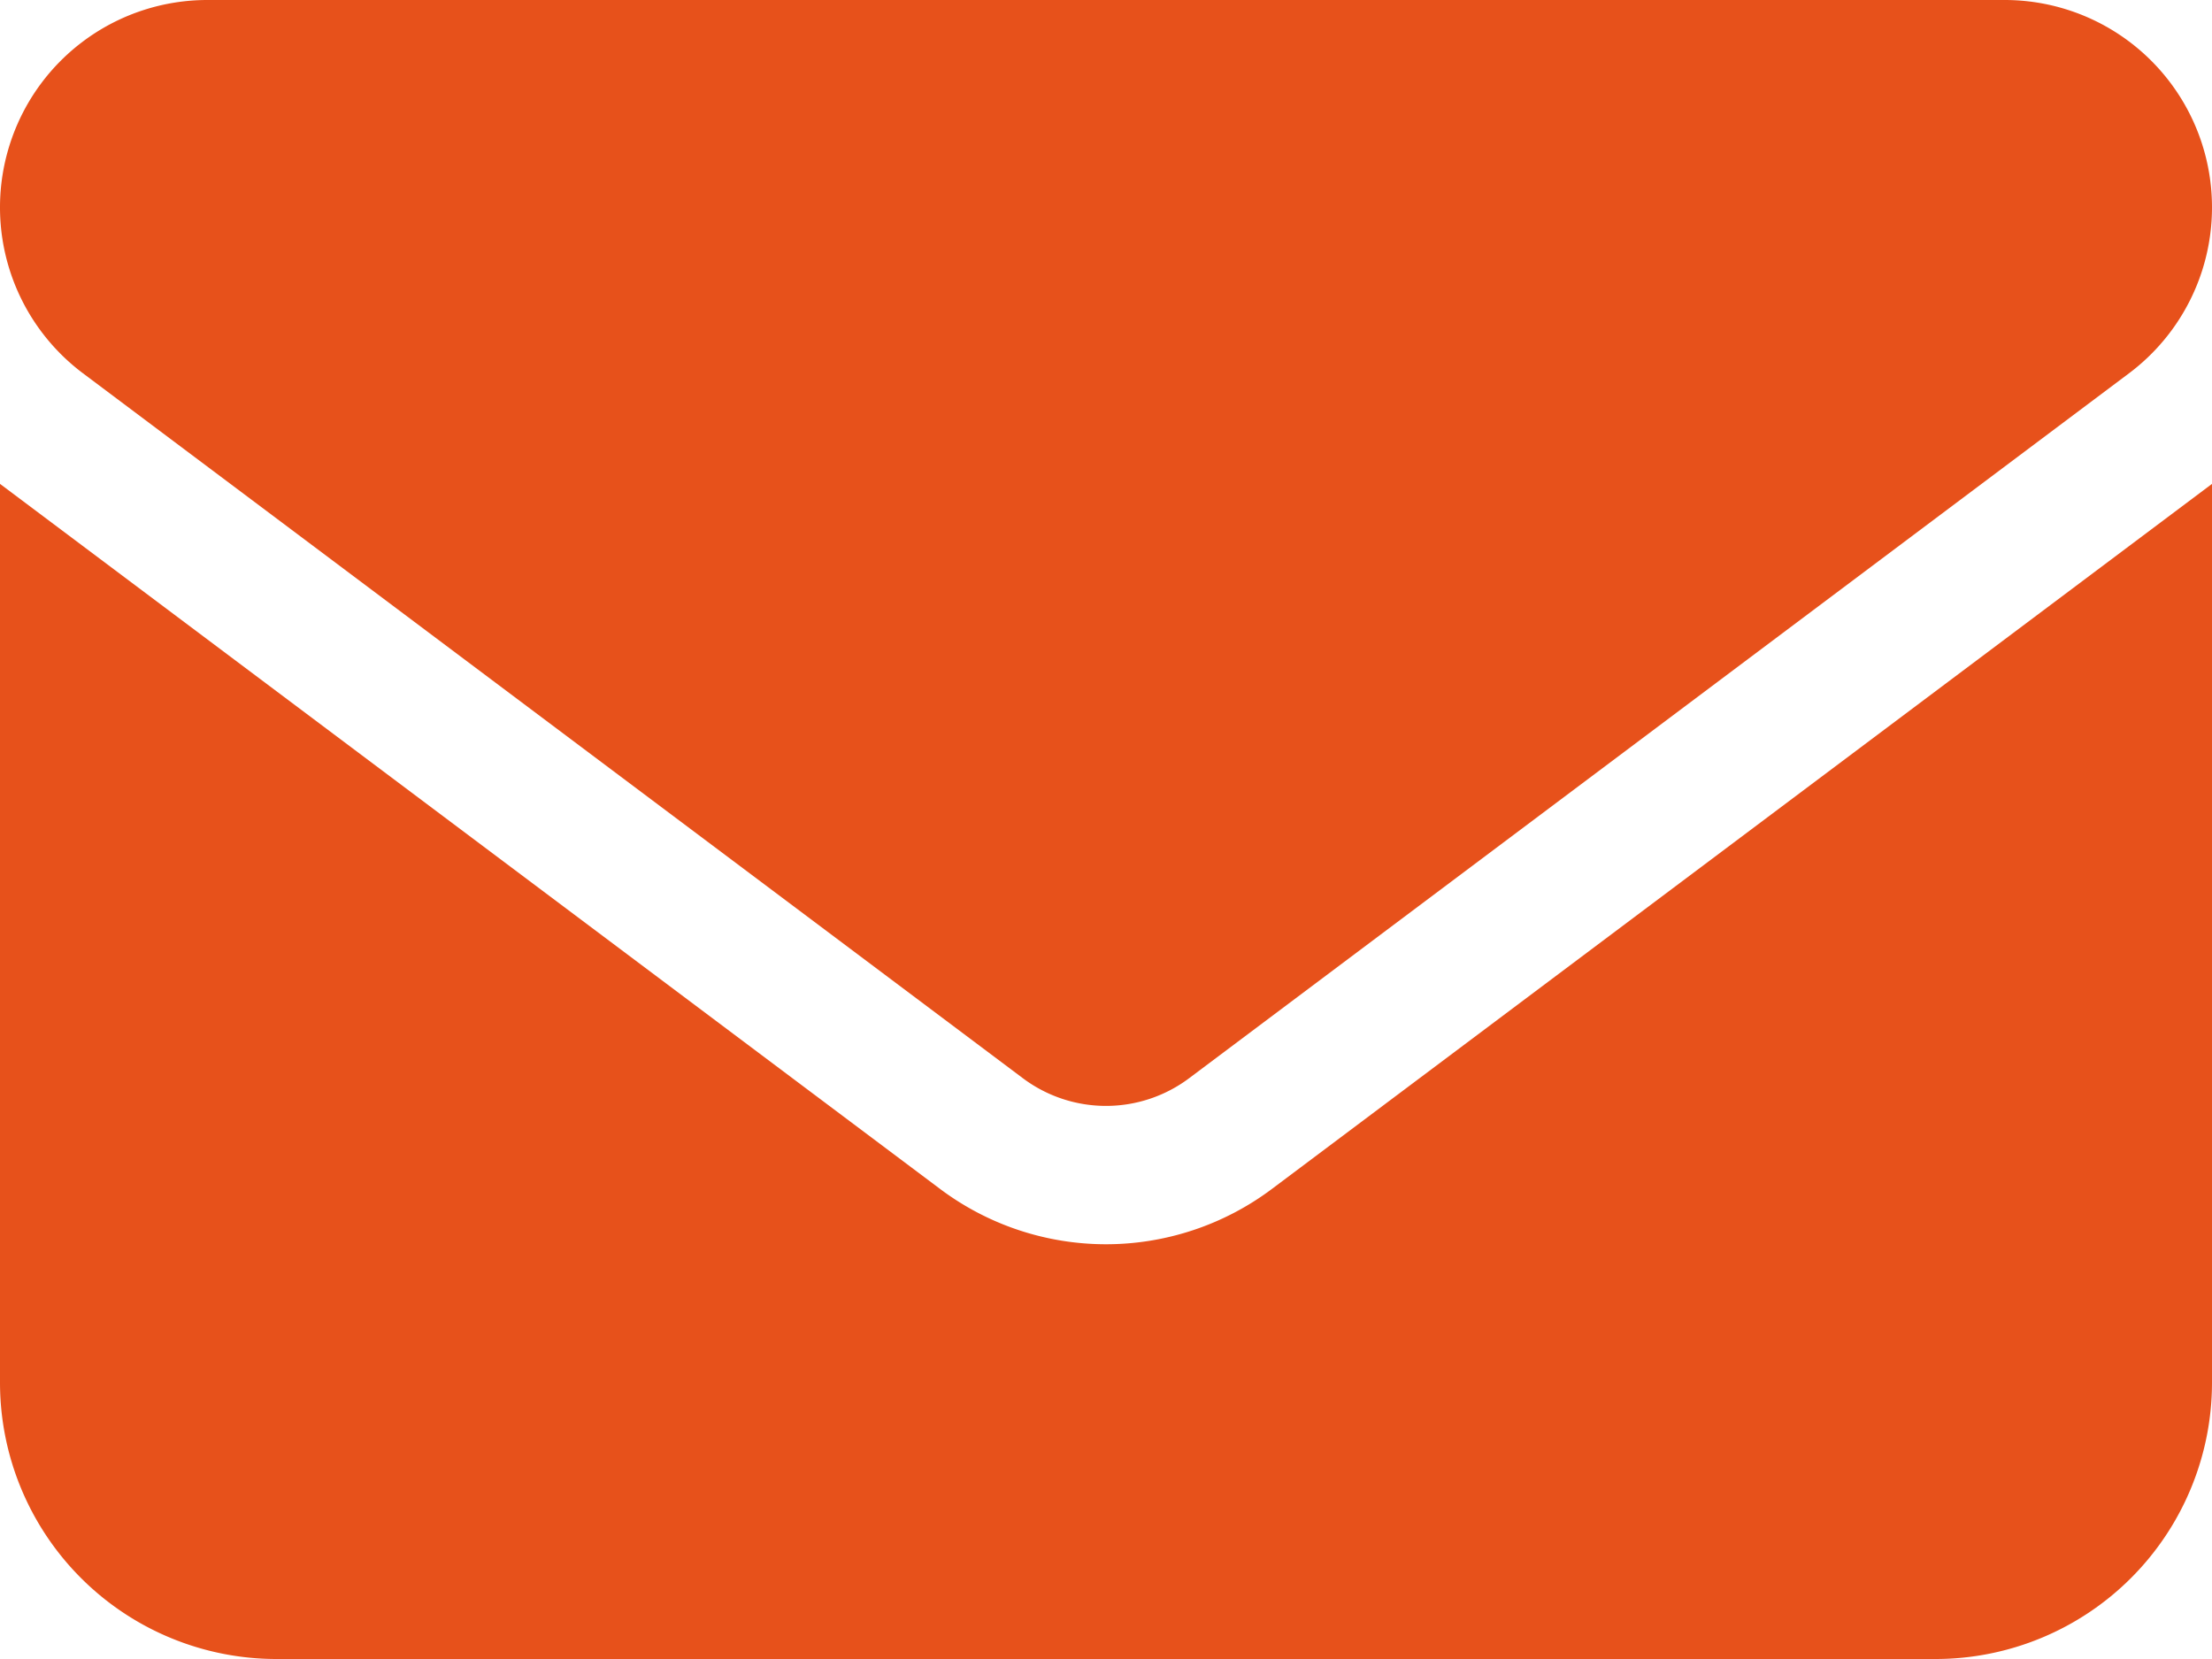 <svg xmlns="http://www.w3.org/2000/svg" width="12" height="9" viewBox="0 0 12 9">
  <g id="socials" transform="translate(-1764 -81)">
    <path id="Tracé_48" data-name="Tracé 48" d="M10.875,2a1.125,1.125,0,0,1,.675,2.025L6.45,7.85a.752.752,0,0,1-.9,0L.45,4.025A1.125,1.125,0,0,1,1.125,2ZM5.1,8.45a1.5,1.5,0,0,0,1.8,0L12,4.625V9.5A1.5,1.5,0,0,1,10.5,11h-9A1.5,1.5,0,0,1,0,9.5V4.625Z" transform="translate(1764 79)" fill="#e7511b"/>
  </g>
</svg>
